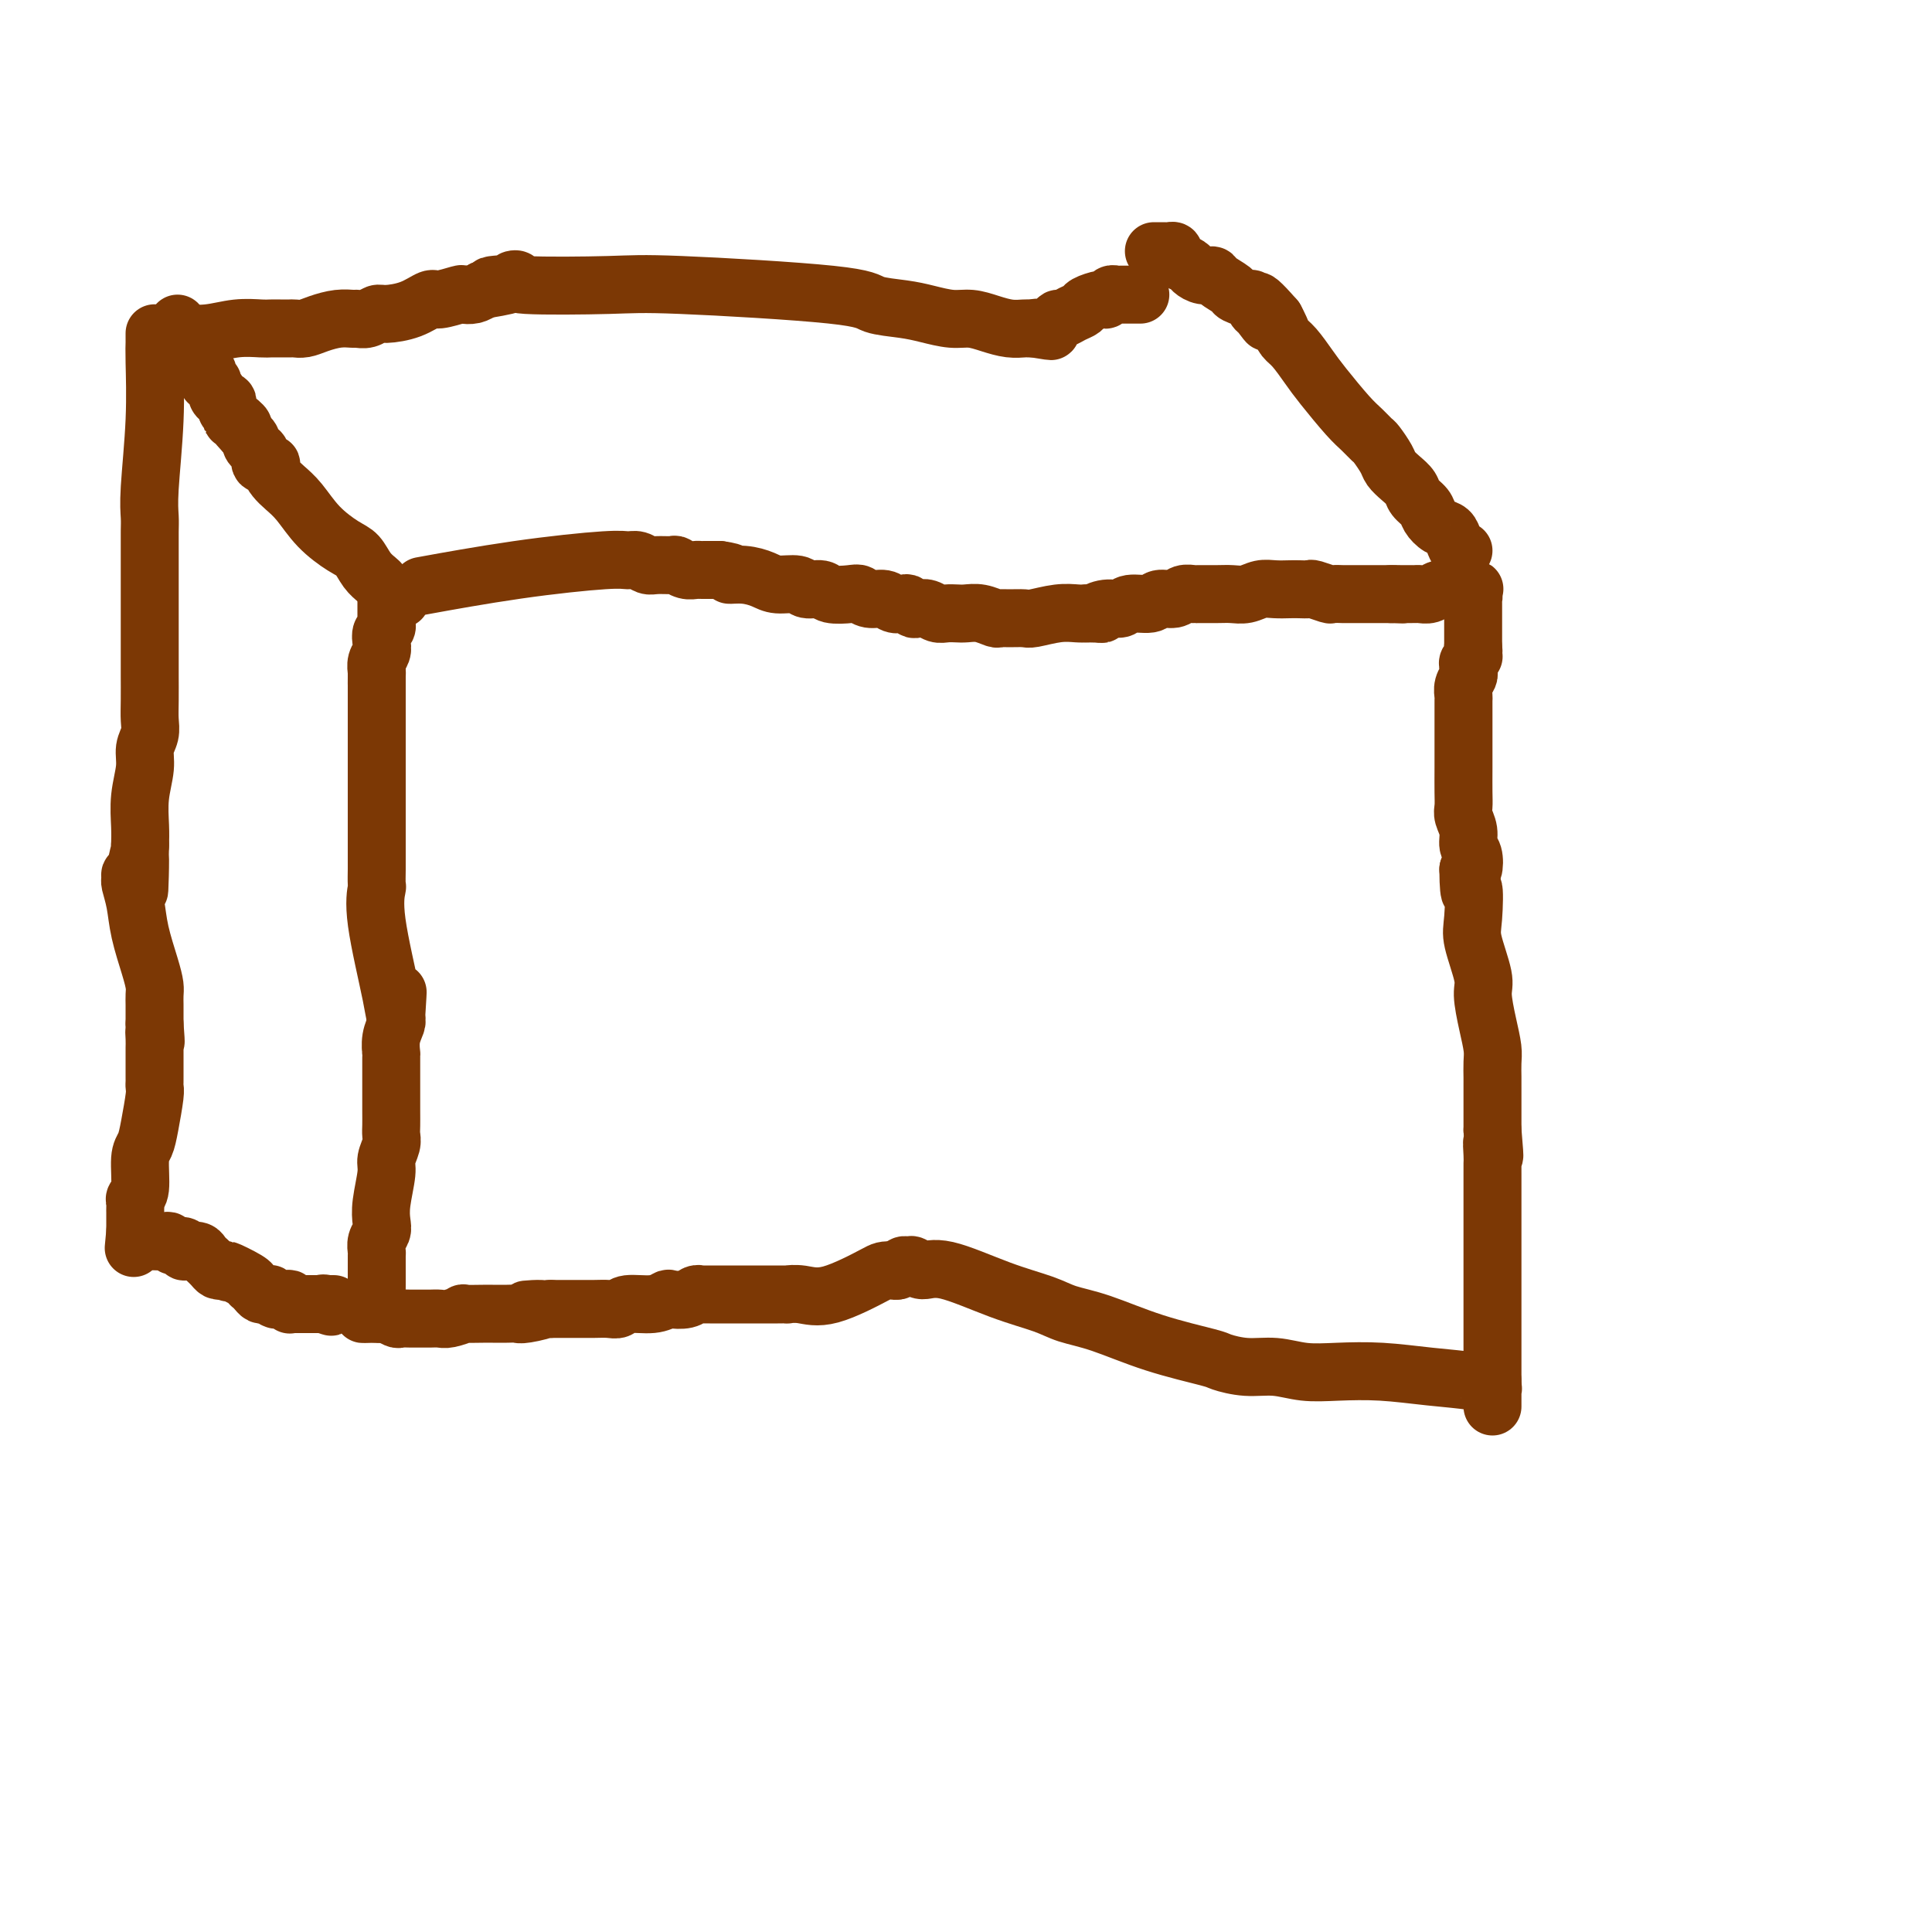 <svg viewBox='0 0 400 400' version='1.1' xmlns='http://www.w3.org/2000/svg' xmlns:xlink='http://www.w3.org/1999/xlink'><g fill='none' stroke='#7C3805' stroke-width='12' stroke-linecap='round' stroke-linejoin='round'><path d='M89,121c-1.530,0.278 -3.059,0.557 0,0c3.059,-0.557 10.707,-1.949 18,-3c7.293,-1.051 14.232,-1.760 18,-2c3.768,-0.240 4.365,-0.012 5,0c0.635,0.012 1.307,-0.194 2,0c0.693,0.194 1.407,0.788 2,1c0.593,0.212 1.066,0.043 2,0c0.934,-0.043 2.330,0.041 3,0c0.670,-0.041 0.613,-0.207 1,0c0.387,0.207 1.217,0.788 2,1c0.783,0.212 1.519,0.057 2,0c0.481,-0.057 0.706,-0.015 1,0c0.294,0.015 0.656,0.004 1,0c0.344,-0.004 0.670,-0.001 1,0c0.330,0.001 0.666,0.000 1,0c0.334,-0.000 0.667,-0.000 1,0'/><path d='M149,118c4.040,0.547 2.140,0.916 2,1c-0.140,0.084 1.480,-0.117 3,0c1.520,0.117 2.939,0.552 4,1c1.061,0.448 1.763,0.908 3,1c1.237,0.092 3.010,-0.185 4,0c0.990,0.185 1.196,0.833 2,1c0.804,0.167 2.206,-0.147 3,0c0.794,0.147 0.979,0.756 2,1c1.021,0.244 2.878,0.122 4,0c1.122,-0.122 1.509,-0.243 2,0c0.491,0.243 1.087,0.849 2,1c0.913,0.151 2.143,-0.152 3,0c0.857,0.152 1.342,0.759 2,1c0.658,0.241 1.489,0.116 2,0c0.511,-0.116 0.703,-0.224 1,0c0.297,0.224 0.698,0.778 1,1c0.302,0.222 0.504,0.112 1,0c0.496,-0.112 1.287,-0.226 2,0c0.713,0.226 1.348,0.792 2,1c0.652,0.208 1.320,0.060 2,0c0.680,-0.060 1.372,-0.030 2,0c0.628,0.030 1.192,0.061 2,0c0.808,-0.061 1.859,-0.213 3,0c1.141,0.213 2.372,0.790 3,1c0.628,0.210 0.653,0.052 1,0c0.347,-0.052 1.017,-0.000 2,0c0.983,0.000 2.280,-0.052 3,0c0.720,0.052 0.863,0.210 2,0c1.137,-0.210 3.268,-0.787 5,-1c1.732,-0.213 3.066,-0.061 4,0c0.934,0.061 1.467,0.030 2,0'/><path d='M225,127c5.172,0.065 2.601,0.229 2,0c-0.601,-0.229 0.768,-0.850 2,-1c1.232,-0.150 2.326,0.171 3,0c0.674,-0.171 0.929,-0.834 2,-1c1.071,-0.166 2.960,0.166 4,0c1.040,-0.166 1.232,-0.829 2,-1c0.768,-0.171 2.113,0.150 3,0c0.887,-0.150 1.315,-0.773 2,-1c0.685,-0.227 1.629,-0.060 2,0c0.371,0.060 0.171,0.012 1,0c0.829,-0.012 2.686,0.011 4,0c1.314,-0.011 2.085,-0.055 3,0c0.915,0.055 1.974,0.211 3,0c1.026,-0.211 2.019,-0.788 3,-1c0.981,-0.212 1.948,-0.058 3,0c1.052,0.058 2.188,0.019 3,0c0.812,-0.019 1.301,-0.019 2,0c0.699,0.019 1.607,0.058 2,0c0.393,-0.058 0.272,-0.212 1,0c0.728,0.212 2.306,0.789 3,1c0.694,0.211 0.505,0.057 1,0c0.495,-0.057 1.676,-0.015 2,0c0.324,0.015 -0.209,0.004 0,0c0.209,-0.004 1.159,-0.001 2,0c0.841,0.001 1.573,0.000 2,0c0.427,-0.000 0.547,-0.000 1,0c0.453,0.000 1.237,0.000 2,0c0.763,-0.000 1.504,-0.000 2,0c0.496,0.000 0.748,0.000 1,0'/><path d='M288,123c4.372,0.155 1.800,0.041 1,0c-0.800,-0.041 0.170,-0.010 1,0c0.830,0.010 1.520,-0.001 2,0c0.480,0.001 0.749,0.014 1,0c0.251,-0.014 0.484,-0.056 1,0c0.516,0.056 1.314,0.211 2,0c0.686,-0.211 1.259,-0.789 2,-1c0.741,-0.211 1.648,-0.057 2,0c0.352,0.057 0.147,0.015 0,0c-0.147,-0.015 -0.237,-0.004 0,0c0.237,0.004 0.799,0.001 1,0c0.201,-0.001 0.040,-0.000 0,0c-0.040,0.000 0.041,0.000 0,0c-0.041,-0.000 -0.203,-0.000 0,0c0.203,0.000 0.772,0.000 1,0c0.228,-0.000 0.114,-0.000 0,0c-0.114,0.000 -0.228,0.000 0,0c0.228,-0.000 0.797,-0.000 1,0c0.203,0.000 0.040,0.000 0,0c-0.040,-0.000 0.042,-0.000 0,0c-0.042,0.000 -0.207,0.000 0,0c0.207,-0.000 0.788,-0.000 1,0c0.212,0.000 0.057,0.000 0,0c-0.057,-0.000 -0.015,-0.000 0,0c0.015,0.000 0.004,0.000 0,0c-0.004,-0.000 -0.002,-0.000 0,0'/><path d='M304,122c2.475,-0.138 0.663,0.015 0,0c-0.663,-0.015 -0.178,-0.200 0,0c0.178,0.200 0.048,0.786 0,1c-0.048,0.214 -0.013,0.057 0,0c0.013,-0.057 0.004,-0.015 0,0c-0.004,0.015 -0.002,0.004 0,0c0.002,-0.004 0.004,-0.002 0,0c-0.004,0.002 -0.015,0.004 0,0c0.015,-0.004 0.057,-0.016 0,0c-0.057,0.016 -0.211,0.058 0,0c0.211,-0.058 0.789,-0.218 1,0c0.211,0.218 0.057,0.813 0,1c-0.057,0.187 -0.015,-0.036 0,0c0.015,0.036 0.004,0.329 0,1c-0.004,0.671 -0.001,1.720 0,2c0.001,0.280 0.000,-0.208 0,0c-0.000,0.208 -0.000,1.112 0,2c0.000,0.888 0.000,1.758 0,2c-0.000,0.242 -0.000,-0.146 0,0c0.000,0.146 0.000,0.824 0,1c-0.000,0.176 -0.000,-0.150 0,0c0.000,0.150 0.000,0.776 0,1c-0.000,0.224 -0.000,0.046 0,0c0.000,-0.046 0.000,0.039 0,0c-0.000,-0.039 -0.000,-0.203 0,0c0.000,0.203 0.000,0.772 0,1c-0.000,0.228 -0.000,0.114 0,0'/><path d='M305,134c0.155,1.795 0.041,0.284 0,0c-0.041,-0.284 -0.011,0.660 0,1c0.011,0.340 0.003,0.077 0,0c-0.003,-0.077 -0.001,0.032 0,0c0.001,-0.032 0.000,-0.205 0,0c-0.000,0.205 -0.000,0.787 0,1c0.000,0.213 0.001,0.056 0,0c-0.001,-0.056 -0.004,-0.012 0,0c0.004,0.012 0.015,-0.008 0,0c-0.015,0.008 -0.057,0.044 0,0c0.057,-0.044 0.212,-0.167 0,0c-0.212,0.167 -0.793,0.625 -1,1c-0.207,0.375 -0.041,0.668 0,1c0.041,0.332 -0.041,0.703 0,1c0.041,0.297 0.207,0.520 0,1c-0.207,0.480 -0.788,1.217 -1,2c-0.212,0.783 -0.057,1.614 0,2c0.057,0.386 0.015,0.328 0,1c-0.015,0.672 -0.004,2.073 0,3c0.004,0.927 0.001,1.379 0,2c-0.001,0.621 -0.001,1.411 0,3c0.001,1.589 0.004,3.975 0,6c-0.004,2.025 -0.016,3.687 0,5c0.016,1.313 0.060,2.276 0,3c-0.060,0.724 -0.226,1.210 0,2c0.226,0.790 0.842,1.883 1,3c0.158,1.117 -0.143,2.258 0,3c0.143,0.742 0.731,1.084 1,2c0.269,0.916 0.220,2.404 0,3c-0.220,0.596 -0.610,0.298 -1,0'/><path d='M304,180c0.063,7.712 0.720,3.992 1,4c0.280,0.008 0.183,3.743 0,6c-0.183,2.257 -0.452,3.034 0,5c0.452,1.966 1.624,5.120 2,7c0.376,1.880 -0.043,2.486 0,4c0.043,1.514 0.547,3.936 1,6c0.453,2.064 0.853,3.770 1,5c0.147,1.230 0.039,1.983 0,3c-0.039,1.017 -0.011,2.300 0,3c0.011,0.700 0.003,0.819 0,1c-0.003,0.181 -0.001,0.423 0,1c0.001,0.577 0.000,1.489 0,2c-0.000,0.511 -0.000,0.622 0,1c0.000,0.378 0.000,1.025 0,2c-0.000,0.975 -0.000,2.279 0,3c0.000,0.721 0.000,0.861 0,1'/><path d='M309,234c0.774,8.939 0.207,4.286 0,3c-0.207,-1.286 -0.056,0.794 0,2c0.056,1.206 0.015,1.539 0,2c-0.015,0.461 -0.004,1.051 0,2c0.004,0.949 0.001,2.257 0,3c-0.001,0.743 -0.000,0.919 0,2c0.000,1.081 0.000,3.065 0,5c-0.000,1.935 -0.000,3.821 0,5c0.000,1.179 0.000,1.651 0,2c-0.000,0.349 -0.000,0.576 0,1c0.000,0.424 0.000,1.044 0,2c-0.000,0.956 -0.000,2.249 0,3c0.000,0.751 0.000,0.960 0,2c-0.000,1.040 -0.000,2.911 0,4c0.000,1.089 0.000,1.396 0,2c-0.000,0.604 -0.000,1.505 0,2c0.000,0.495 0.000,0.583 0,1c-0.000,0.417 -0.000,1.163 0,2c0.000,0.837 0.000,1.765 0,2c-0.000,0.235 -0.000,-0.224 0,0c0.000,0.224 0.000,1.131 0,2c-0.000,0.869 -0.000,1.701 0,2c0.000,0.299 0.000,0.065 0,0c0.000,-0.065 0.000,0.039 0,0c0.000,-0.039 0.000,-0.220 0,0c0.000,0.220 0.000,0.843 0,1c0.000,0.157 0.000,-0.150 0,0c0.000,0.150 0.000,0.757 0,1c0.000,0.243 0.000,0.121 0,0'/><path d='M309,287c0.000,8.214 0.001,2.250 0,0c-0.001,-2.250 -0.004,-0.785 0,0c0.004,0.785 0.016,0.891 0,1c-0.016,0.109 -0.061,0.222 0,0c0.061,-0.222 0.229,-0.780 0,-1c-0.229,-0.220 -0.855,-0.101 -1,0c-0.145,0.101 0.189,0.184 0,0c-0.189,-0.184 -0.902,-0.637 -3,-1c-2.098,-0.363 -5.581,-0.637 -9,-1c-3.419,-0.363 -6.772,-0.814 -10,-1c-3.228,-0.186 -6.329,-0.106 -9,0c-2.671,0.106 -4.911,0.237 -7,0c-2.089,-0.237 -4.028,-0.842 -6,-1c-1.972,-0.158 -3.978,0.130 -6,0c-2.022,-0.130 -4.060,-0.678 -5,-1c-0.940,-0.322 -0.782,-0.418 -3,-1c-2.218,-0.582 -6.811,-1.652 -11,-3c-4.189,-1.348 -7.975,-2.975 -11,-4c-3.025,-1.025 -5.289,-1.447 -7,-2c-1.711,-0.553 -2.868,-1.238 -5,-2c-2.132,-0.762 -5.240,-1.601 -9,-3c-3.760,-1.399 -8.173,-3.357 -11,-4c-2.827,-0.643 -4.067,0.027 -5,0c-0.933,-0.027 -1.559,-0.753 -2,-1c-0.441,-0.247 -0.695,-0.015 -1,0c-0.305,0.015 -0.659,-0.188 -1,0c-0.341,0.188 -0.669,0.768 -1,1c-0.331,0.232 -0.666,0.116 -1,0'/><path d='M185,263c-2.146,-0.016 -2.009,-0.057 -4,1c-1.991,1.057 -6.108,3.211 -9,4c-2.892,0.789 -4.558,0.211 -6,0c-1.442,-0.211 -2.661,-0.057 -3,0c-0.339,0.057 0.203,0.015 0,0c-0.203,-0.015 -1.152,-0.004 -2,0c-0.848,0.004 -1.597,0.001 -2,0c-0.403,-0.001 -0.461,-0.000 -1,0c-0.539,0.000 -1.559,0.000 -2,0c-0.441,-0.000 -0.303,-0.000 -1,0c-0.697,0.000 -2.231,0.000 -3,0c-0.769,-0.000 -0.774,-0.000 -1,0c-0.226,0.000 -0.673,0.000 -1,0c-0.327,-0.000 -0.535,-0.001 -1,0c-0.465,0.001 -1.187,0.004 -2,0c-0.813,-0.004 -1.717,-0.015 -2,0c-0.283,0.015 0.056,0.055 0,0c-0.056,-0.055 -0.505,-0.207 -1,0c-0.495,0.207 -1.036,0.772 -2,1c-0.964,0.228 -2.352,0.117 -3,0c-0.648,-0.117 -0.557,-0.242 -1,0c-0.443,0.242 -1.419,0.849 -3,1c-1.581,0.151 -3.765,-0.156 -5,0c-1.235,0.156 -1.519,0.774 -2,1c-0.481,0.226 -1.158,0.061 -2,0c-0.842,-0.061 -1.850,-0.016 -3,0c-1.150,0.016 -2.442,0.004 -3,0c-0.558,-0.004 -0.381,-0.001 -1,0c-0.619,0.001 -2.034,0.000 -3,0c-0.966,-0.000 -1.483,-0.000 -2,0'/><path d='M114,271c-9.271,0.403 -3.447,-0.088 -2,0c1.447,0.088 -1.482,0.756 -3,1c-1.518,0.244 -1.624,0.066 -2,0c-0.376,-0.066 -1.023,-0.019 -2,0c-0.977,0.019 -2.286,0.009 -3,0c-0.714,-0.009 -0.835,-0.016 -2,0c-1.165,0.016 -3.376,0.057 -4,0c-0.624,-0.057 0.338,-0.211 0,0c-0.338,0.211 -1.977,0.789 -3,1c-1.023,0.211 -1.430,0.056 -2,0c-0.570,-0.056 -1.304,-0.014 -2,0c-0.696,0.014 -1.356,-0.000 -2,0c-0.644,0.000 -1.272,0.014 -2,0c-0.728,-0.014 -1.554,-0.056 -2,0c-0.446,0.056 -0.511,0.211 -1,0c-0.489,-0.211 -1.403,-0.789 -2,-1c-0.597,-0.211 -0.878,-0.057 -1,0c-0.122,0.057 -0.085,0.015 0,0c0.085,-0.015 0.219,-0.004 0,0c-0.219,0.004 -0.790,0.001 -1,0c-0.210,-0.001 -0.060,-0.000 0,0c0.060,0.000 0.030,0.000 0,0'/><path d='M78,272c-5.569,0.144 -1.492,0.005 0,0c1.492,-0.005 0.400,0.123 0,0c-0.400,-0.123 -0.107,-0.499 0,-1c0.107,-0.501 0.029,-1.128 0,-2c-0.029,-0.872 -0.009,-1.991 0,-3c0.009,-1.009 0.006,-1.909 0,-3c-0.006,-1.091 -0.015,-2.374 0,-3c0.015,-0.626 0.056,-0.594 0,-1c-0.056,-0.406 -0.207,-1.250 0,-2c0.207,-0.750 0.772,-1.407 1,-2c0.228,-0.593 0.117,-1.121 0,-2c-0.117,-0.879 -0.242,-2.108 0,-4c0.242,-1.892 0.849,-4.446 1,-6c0.151,-1.554 -0.156,-2.109 0,-3c0.156,-0.891 0.774,-2.120 1,-3c0.226,-0.880 0.061,-1.412 0,-2c-0.061,-0.588 -0.016,-1.234 0,-2c0.016,-0.766 0.005,-1.653 0,-3c-0.005,-1.347 -0.002,-3.154 0,-4c0.002,-0.846 0.004,-0.731 0,-2c-0.004,-1.269 -0.015,-3.923 0,-5c0.015,-1.077 0.056,-0.577 0,-1c-0.056,-0.423 -0.207,-1.768 0,-3c0.207,-1.232 0.774,-2.352 1,-3c0.226,-0.648 0.113,-0.824 0,-1'/><path d='M82,211c0.631,-9.921 0.207,-4.225 0,-2c-0.207,2.225 -0.199,0.978 -1,-3c-0.801,-3.978 -2.411,-10.687 -3,-15c-0.589,-4.313 -0.158,-6.230 0,-7c0.158,-0.770 0.042,-0.391 0,-1c-0.042,-0.609 -0.011,-2.205 0,-3c0.011,-0.795 0.003,-0.790 0,-1c-0.003,-0.210 -0.001,-0.636 0,-1c0.001,-0.364 0.000,-0.665 0,-1c-0.000,-0.335 -0.000,-0.704 0,-1c0.000,-0.296 0.000,-0.520 0,-1c-0.000,-0.480 -0.000,-1.216 0,-2c0.000,-0.784 0.000,-1.615 0,-2c-0.000,-0.385 -0.000,-0.325 0,-1c0.000,-0.675 0.000,-2.086 0,-3c-0.000,-0.914 -0.000,-1.329 0,-2c0.000,-0.671 0.000,-1.596 0,-2c-0.000,-0.404 -0.000,-0.286 0,-1c0.000,-0.714 0.000,-2.260 0,-3c-0.000,-0.740 -0.000,-0.675 0,-1c0.000,-0.325 0.000,-1.042 0,-2c-0.000,-0.958 -0.000,-2.158 0,-3c0.000,-0.842 0.000,-1.326 0,-2c-0.000,-0.674 -0.000,-1.539 0,-2c0.000,-0.461 0.000,-0.519 0,-1c-0.000,-0.481 -0.000,-1.386 0,-2c0.000,-0.614 0.000,-0.938 0,-1c-0.000,-0.062 0.000,0.138 0,0c0.000,-0.138 0.000,-0.614 0,-1c0.000,-0.386 0.000,-0.682 0,-1c0.000,-0.318 0.000,-0.659 0,-1'/><path d='M78,142c0.001,-7.756 0.004,-2.644 0,-1c-0.004,1.644 -0.015,-0.178 0,-1c0.015,-0.822 0.056,-0.644 0,-1c-0.056,-0.356 -0.207,-1.247 0,-2c0.207,-0.753 0.774,-1.369 1,-2c0.226,-0.631 0.113,-1.278 0,-2c-0.113,-0.722 -0.226,-1.518 0,-2c0.226,-0.482 0.793,-0.650 1,-1c0.207,-0.350 0.056,-0.882 0,-1c-0.056,-0.118 -0.015,0.180 0,0c0.015,-0.180 0.004,-0.836 0,-1c-0.004,-0.164 -0.001,0.164 0,0c0.001,-0.164 0.000,-0.818 0,-1c-0.000,-0.182 -0.000,0.110 0,0c0.000,-0.110 0.000,-0.622 0,-1c-0.000,-0.378 -0.000,-0.623 0,-1c0.000,-0.377 0.000,-0.886 0,-1c-0.000,-0.114 -0.000,0.165 0,0c0.000,-0.165 0.000,-0.776 0,-1c-0.000,-0.224 -0.000,-0.060 0,0c0.000,0.060 0.000,0.016 0,0c-0.000,-0.016 -0.001,-0.004 0,0c0.001,0.004 0.004,0.001 0,0c-0.004,-0.001 -0.015,-0.000 0,0c0.015,0.000 0.056,0.000 0,0c-0.056,-0.000 -0.207,-0.000 0,0c0.207,0.000 0.774,0.000 1,0c0.226,-0.000 0.113,-0.000 0,0'/><path d='M303,114c-0.328,0.171 -0.655,0.341 -1,0c-0.345,-0.341 -0.707,-1.194 -1,-2c-0.293,-0.806 -0.516,-1.567 -1,-2c-0.484,-0.433 -1.228,-0.539 -2,-1c-0.772,-0.461 -1.571,-1.278 -2,-2c-0.429,-0.722 -0.486,-1.348 -1,-2c-0.514,-0.652 -1.485,-1.328 -2,-2c-0.515,-0.672 -0.576,-1.340 -1,-2c-0.424,-0.660 -1.212,-1.314 -2,-2c-0.788,-0.686 -1.576,-1.405 -2,-2c-0.424,-0.595 -0.485,-1.065 -1,-2c-0.515,-0.935 -1.485,-2.333 -2,-3c-0.515,-0.667 -0.574,-0.603 -1,-1c-0.426,-0.397 -1.220,-1.254 -2,-2c-0.780,-0.746 -1.547,-1.379 -3,-3c-1.453,-1.621 -3.594,-4.230 -5,-6c-1.406,-1.770 -2.078,-2.701 -3,-4c-0.922,-1.299 -2.092,-2.967 -3,-4c-0.908,-1.033 -1.552,-1.432 -2,-2c-0.448,-0.568 -0.699,-1.305 -1,-2c-0.301,-0.695 -0.650,-1.347 -1,-2'/><path d='M264,66c-6.437,-7.372 -3.028,-1.803 -2,0c1.028,1.803 -0.324,-0.161 -1,-1c-0.676,-0.839 -0.676,-0.552 -1,-1c-0.324,-0.448 -0.973,-1.629 -1,-2c-0.027,-0.371 0.569,0.068 0,0c-0.569,-0.068 -2.302,-0.644 -3,-1c-0.698,-0.356 -0.362,-0.491 -1,-1c-0.638,-0.509 -2.250,-1.393 -3,-2c-0.750,-0.607 -0.638,-0.936 -1,-1c-0.362,-0.064 -1.197,0.138 -2,0c-0.803,-0.138 -1.573,-0.615 -2,-1c-0.427,-0.385 -0.510,-0.678 -1,-1c-0.490,-0.322 -1.388,-0.675 -2,-1c-0.612,-0.325 -0.939,-0.623 -1,-1c-0.061,-0.377 0.142,-0.833 0,-1c-0.142,-0.167 -0.630,-0.045 -1,0c-0.370,0.045 -0.621,0.012 -1,0c-0.379,-0.012 -0.886,-0.003 -1,0c-0.114,0.003 0.165,0.001 0,0c-0.165,-0.001 -0.775,-0.000 -1,0c-0.225,0.000 -0.064,0.000 0,0c0.064,-0.000 0.032,-0.000 0,0'/><path d='M83,124c-0.365,-0.478 -0.731,-0.956 -1,-1c-0.269,-0.044 -0.442,0.346 -1,0c-0.558,-0.346 -1.502,-1.428 -2,-2c-0.498,-0.572 -0.552,-0.633 -1,-1c-0.448,-0.367 -1.292,-1.039 -2,-2c-0.708,-0.961 -1.282,-2.211 -2,-3c-0.718,-0.789 -1.582,-1.117 -3,-2c-1.418,-0.883 -3.389,-2.320 -5,-4c-1.611,-1.680 -2.860,-3.603 -4,-5c-1.140,-1.397 -2.170,-2.267 -3,-3c-0.830,-0.733 -1.462,-1.327 -2,-2c-0.538,-0.673 -0.984,-1.423 -1,-2c-0.016,-0.577 0.398,-0.981 0,-1c-0.398,-0.019 -1.609,0.346 -2,0c-0.391,-0.346 0.036,-1.402 0,-2c-0.036,-0.598 -0.535,-0.738 -1,-1c-0.465,-0.262 -0.894,-0.648 -1,-1c-0.106,-0.352 0.113,-0.672 0,-1c-0.113,-0.328 -0.556,-0.664 -1,-1'/><path d='M51,90c-5.134,-5.649 -1.968,-2.770 -1,-2c0.968,0.770 -0.263,-0.567 -1,-1c-0.737,-0.433 -0.981,0.038 -1,0c-0.019,-0.038 0.187,-0.585 0,-1c-0.187,-0.415 -0.767,-0.699 -1,-1c-0.233,-0.301 -0.119,-0.620 0,-1c0.119,-0.380 0.243,-0.823 0,-1c-0.243,-0.177 -0.854,-0.089 -1,0c-0.146,0.089 0.172,0.177 0,0c-0.172,-0.177 -0.835,-0.620 -1,-1c-0.165,-0.380 0.167,-0.697 0,-1c-0.167,-0.303 -0.833,-0.592 -1,-1c-0.167,-0.408 0.167,-0.935 0,-1c-0.167,-0.065 -0.833,0.332 -1,0c-0.167,-0.332 0.167,-1.395 0,-2c-0.167,-0.605 -0.833,-0.754 -1,-1c-0.167,-0.246 0.167,-0.591 0,-1c-0.167,-0.409 -0.833,-0.883 -1,-1c-0.167,-0.117 0.167,0.123 0,0c-0.167,-0.123 -0.833,-0.607 -1,-1c-0.167,-0.393 0.165,-0.694 0,-1c-0.165,-0.306 -0.829,-0.617 -1,-1c-0.171,-0.383 0.150,-0.838 0,-1c-0.150,-0.162 -0.772,-0.029 -1,0c-0.228,0.029 -0.061,-0.045 0,0c0.061,0.045 0.016,0.208 0,0c-0.016,-0.208 -0.004,-0.788 0,-1c0.004,-0.212 0.001,-0.057 0,0c-0.001,0.057 -0.000,0.016 0,0c0.000,-0.016 0.000,-0.008 0,0'/><path d='M38,69c-2.167,-3.500 -1.083,-1.750 0,0'/><path d='M38,69c-0.421,-0.030 -0.843,-0.061 0,0c0.843,0.061 2.949,0.212 5,0c2.051,-0.212 4.045,-0.789 6,-1c1.955,-0.211 3.871,-0.057 5,0c1.129,0.057 1.471,0.016 2,0c0.529,-0.016 1.246,-0.007 2,0c0.754,0.007 1.545,0.012 2,0c0.455,-0.012 0.574,-0.042 1,0c0.426,0.042 1.160,0.154 2,0c0.840,-0.154 1.786,-0.576 3,-1c1.214,-0.424 2.696,-0.849 4,-1c1.304,-0.151 2.430,-0.026 3,0c0.570,0.026 0.585,-0.047 1,0c0.415,0.047 1.232,0.215 2,0c0.768,-0.215 1.488,-0.813 2,-1c0.512,-0.187 0.817,0.037 2,0c1.183,-0.037 3.244,-0.336 5,-1c1.756,-0.664 3.209,-1.694 4,-2c0.791,-0.306 0.922,0.111 2,0c1.078,-0.111 3.103,-0.751 4,-1c0.897,-0.249 0.664,-0.105 1,0c0.336,0.105 1.239,0.173 2,0c0.761,-0.173 1.381,-0.586 2,-1'/><path d='M100,60c9.872,-1.634 3.552,-1.219 2,-1c-1.552,0.219 1.665,0.241 3,0c1.335,-0.241 0.787,-0.746 1,-1c0.213,-0.254 1.188,-0.259 1,0c-0.188,0.259 -1.540,0.780 2,1c3.540,0.220 11.972,0.139 17,0c5.028,-0.139 6.650,-0.336 15,0c8.350,0.336 23.426,1.204 31,2c7.574,0.796 7.645,1.519 9,2c1.355,0.481 3.993,0.720 6,1c2.007,0.280 3.383,0.601 5,1c1.617,0.399 3.473,0.878 5,1c1.527,0.122 2.724,-0.111 4,0c1.276,0.111 2.632,0.566 4,1c1.368,0.434 2.748,0.848 4,1c1.252,0.152 2.376,0.041 3,0c0.624,-0.041 0.750,-0.012 1,0c0.250,0.012 0.625,0.006 1,0'/><path d='M214,68c6.655,1.086 2.294,0.301 1,0c-1.294,-0.301 0.479,-0.118 1,0c0.521,0.118 -0.209,0.172 0,0c0.209,-0.172 1.356,-0.571 2,-1c0.644,-0.429 0.786,-0.888 1,-1c0.214,-0.112 0.499,0.124 1,0c0.501,-0.124 1.219,-0.606 2,-1c0.781,-0.394 1.624,-0.698 2,-1c0.376,-0.302 0.286,-0.603 1,-1c0.714,-0.397 2.231,-0.891 3,-1c0.769,-0.109 0.788,0.167 1,0c0.212,-0.167 0.616,-0.777 1,-1c0.384,-0.223 0.748,-0.060 1,0c0.252,0.060 0.393,0.016 1,0c0.607,-0.016 1.680,-0.004 2,0c0.320,0.004 -0.111,0.001 0,0c0.111,-0.001 0.766,-0.000 1,0c0.234,0.000 0.049,0.000 0,0c-0.049,-0.000 0.040,-0.000 0,0c-0.040,0.000 -0.207,0.000 0,0c0.207,-0.000 0.787,-0.000 1,0c0.213,0.000 0.057,0.000 0,0c-0.057,-0.000 -0.016,-0.000 0,0c0.016,0.000 0.008,0.000 0,0'/><path d='M32,69c-0.002,0.361 -0.004,0.721 0,1c0.004,0.279 0.015,0.476 0,1c-0.015,0.524 -0.057,1.374 0,4c0.057,2.626 0.211,7.026 0,12c-0.211,4.974 -0.789,10.521 -1,14c-0.211,3.479 -0.057,4.890 0,6c0.057,1.110 0.015,1.917 0,3c-0.015,1.083 -0.004,2.440 0,4c0.004,1.560 0.001,3.322 0,5c-0.001,1.678 -0.000,3.272 0,5c0.000,1.728 0.000,3.589 0,5c-0.000,1.411 -0.000,2.373 0,4c0.000,1.627 0.001,3.919 0,5c-0.001,1.081 -0.004,0.949 0,2c0.004,1.051 0.016,3.283 0,5c-0.016,1.717 -0.061,2.919 0,4c0.061,1.081 0.226,2.043 0,3c-0.226,0.957 -0.845,1.911 -1,3c-0.155,1.089 0.154,2.312 0,4c-0.154,1.688 -0.772,3.839 -1,6c-0.228,2.161 -0.065,4.332 0,6c0.065,1.668 0.033,2.834 0,4'/><path d='M29,175c-0.420,16.969 0.030,6.390 0,3c-0.030,-3.390 -0.541,0.409 -1,2c-0.459,1.591 -0.867,0.975 -1,1c-0.133,0.025 0.009,0.691 0,1c-0.009,0.309 -0.171,0.261 0,1c0.171,0.739 0.673,2.267 1,4c0.327,1.733 0.480,3.672 1,6c0.520,2.328 1.407,5.043 2,7c0.593,1.957 0.891,3.154 1,4c0.109,0.846 0.029,1.341 0,2c-0.029,0.659 -0.008,1.483 0,2c0.008,0.517 0.002,0.726 0,1c-0.002,0.274 -0.001,0.612 0,1c0.001,0.388 0.000,0.826 0,1c-0.000,0.174 -0.000,0.085 0,0c0.000,-0.085 0.000,-0.167 0,0c-0.000,0.167 -0.000,0.584 0,1'/><path d='M32,212c0.464,6.145 0.124,3.009 0,2c-0.124,-1.009 -0.033,0.111 0,1c0.033,0.889 0.009,1.547 0,2c-0.009,0.453 -0.002,0.703 0,1c0.002,0.297 0.001,0.643 0,1c-0.001,0.357 -0.000,0.726 0,1c0.000,0.274 0.001,0.454 0,1c-0.001,0.546 -0.003,1.458 0,2c0.003,0.542 0.012,0.715 0,1c-0.012,0.285 -0.046,0.681 0,1c0.046,0.319 0.171,0.562 0,2c-0.171,1.438 -0.638,4.073 -1,6c-0.362,1.927 -0.619,3.146 -1,4c-0.381,0.854 -0.887,1.342 -1,3c-0.113,1.658 0.166,4.487 0,6c-0.166,1.513 -0.776,1.711 -1,2c-0.224,0.289 -0.060,0.669 0,1c0.060,0.331 0.016,0.613 0,1c-0.016,0.387 -0.004,0.878 0,1c0.004,0.122 0.001,-0.126 0,0c-0.001,0.126 -0.000,0.626 0,1c0.000,0.374 0.000,0.622 0,1c-0.000,0.378 -0.000,0.886 0,1c0.000,0.114 0.000,-0.166 0,0c-0.000,0.166 -0.000,0.776 0,1c0.000,0.224 0.000,0.060 0,0c-0.000,-0.060 -0.000,-0.017 0,0c0.000,0.017 0.000,0.009 0,0'/><path d='M28,255c-0.619,6.648 -0.166,1.767 0,0c0.166,-1.767 0.044,-0.422 0,0c-0.044,0.422 -0.012,-0.079 0,0c0.012,0.079 0.002,0.739 0,1c-0.002,0.261 0.003,0.122 0,0c-0.003,-0.122 -0.015,-0.229 0,0c0.015,0.229 0.057,0.793 0,1c-0.057,0.207 -0.211,0.055 0,0c0.211,-0.055 0.789,-0.015 1,0c0.211,0.015 0.057,0.004 0,0c-0.057,-0.004 -0.016,-0.001 0,0c0.016,0.001 0.007,0.000 0,0c-0.007,-0.000 -0.013,-0.000 0,0c0.013,0.000 0.044,-0.000 0,0c-0.044,0.000 -0.163,0.000 0,0c0.163,-0.000 0.607,-0.001 1,0c0.393,0.001 0.734,0.004 1,0c0.266,-0.004 0.457,-0.016 1,0c0.543,0.016 1.437,0.061 2,0c0.563,-0.061 0.794,-0.226 1,0c0.206,0.226 0.388,0.845 1,1c0.612,0.155 1.655,-0.152 2,0c0.345,0.152 -0.009,0.763 0,1c0.009,0.237 0.380,0.101 1,0c0.620,-0.101 1.490,-0.168 2,0c0.510,0.168 0.662,0.571 1,1c0.338,0.429 0.864,0.886 1,1c0.136,0.114 -0.118,-0.114 0,0c0.118,0.114 0.609,0.569 1,1c0.391,0.431 0.683,0.837 1,1c0.317,0.163 0.658,0.081 1,0'/><path d='M46,263c2.786,1.133 0.749,-0.033 1,0c0.251,0.033 2.788,1.267 4,2c1.212,0.733 1.098,0.967 1,1c-0.098,0.033 -0.180,-0.134 0,0c0.180,0.134 0.622,0.571 1,1c0.378,0.429 0.693,0.851 1,1c0.307,0.149 0.604,0.026 1,0c0.396,-0.026 0.889,0.046 1,0c0.111,-0.046 -0.160,-0.208 0,0c0.160,0.208 0.750,0.787 1,1c0.250,0.213 0.158,0.061 0,0c-0.158,-0.061 -0.382,-0.030 0,0c0.382,0.030 1.370,0.061 2,0c0.630,-0.061 0.903,-0.212 1,0c0.097,0.212 0.020,0.789 0,1c-0.020,0.211 0.018,0.057 0,0c-0.018,-0.057 -0.093,-0.015 0,0c0.093,0.015 0.354,0.004 1,0c0.646,-0.004 1.675,-0.001 2,0c0.325,0.001 -0.056,0.000 0,0c0.056,-0.000 0.550,-0.000 1,0c0.450,0.000 0.856,0.000 1,0c0.144,-0.000 0.024,-0.000 0,0c-0.024,0.000 0.046,0.000 0,0c-0.046,-0.000 -0.210,-0.000 0,0c0.210,0.000 0.792,0.000 1,0c0.208,-0.000 0.042,-0.000 0,0c-0.042,0.000 0.040,0.000 0,0c-0.040,-0.000 -0.203,-0.000 0,0c0.203,0.000 0.772,0.000 1,0c0.228,-0.000 0.114,-0.000 0,0'/><path d='M67,270c3.189,1.083 0.662,0.290 0,0c-0.662,-0.290 0.541,-0.078 1,0c0.459,0.078 0.176,0.021 0,0c-0.176,-0.021 -0.243,-0.006 0,0c0.243,0.006 0.797,0.001 1,0c0.203,-0.001 0.055,-0.000 0,0c-0.055,0.000 -0.016,0.000 0,0c0.016,-0.000 0.008,-0.000 0,0'/></g>
</svg>
